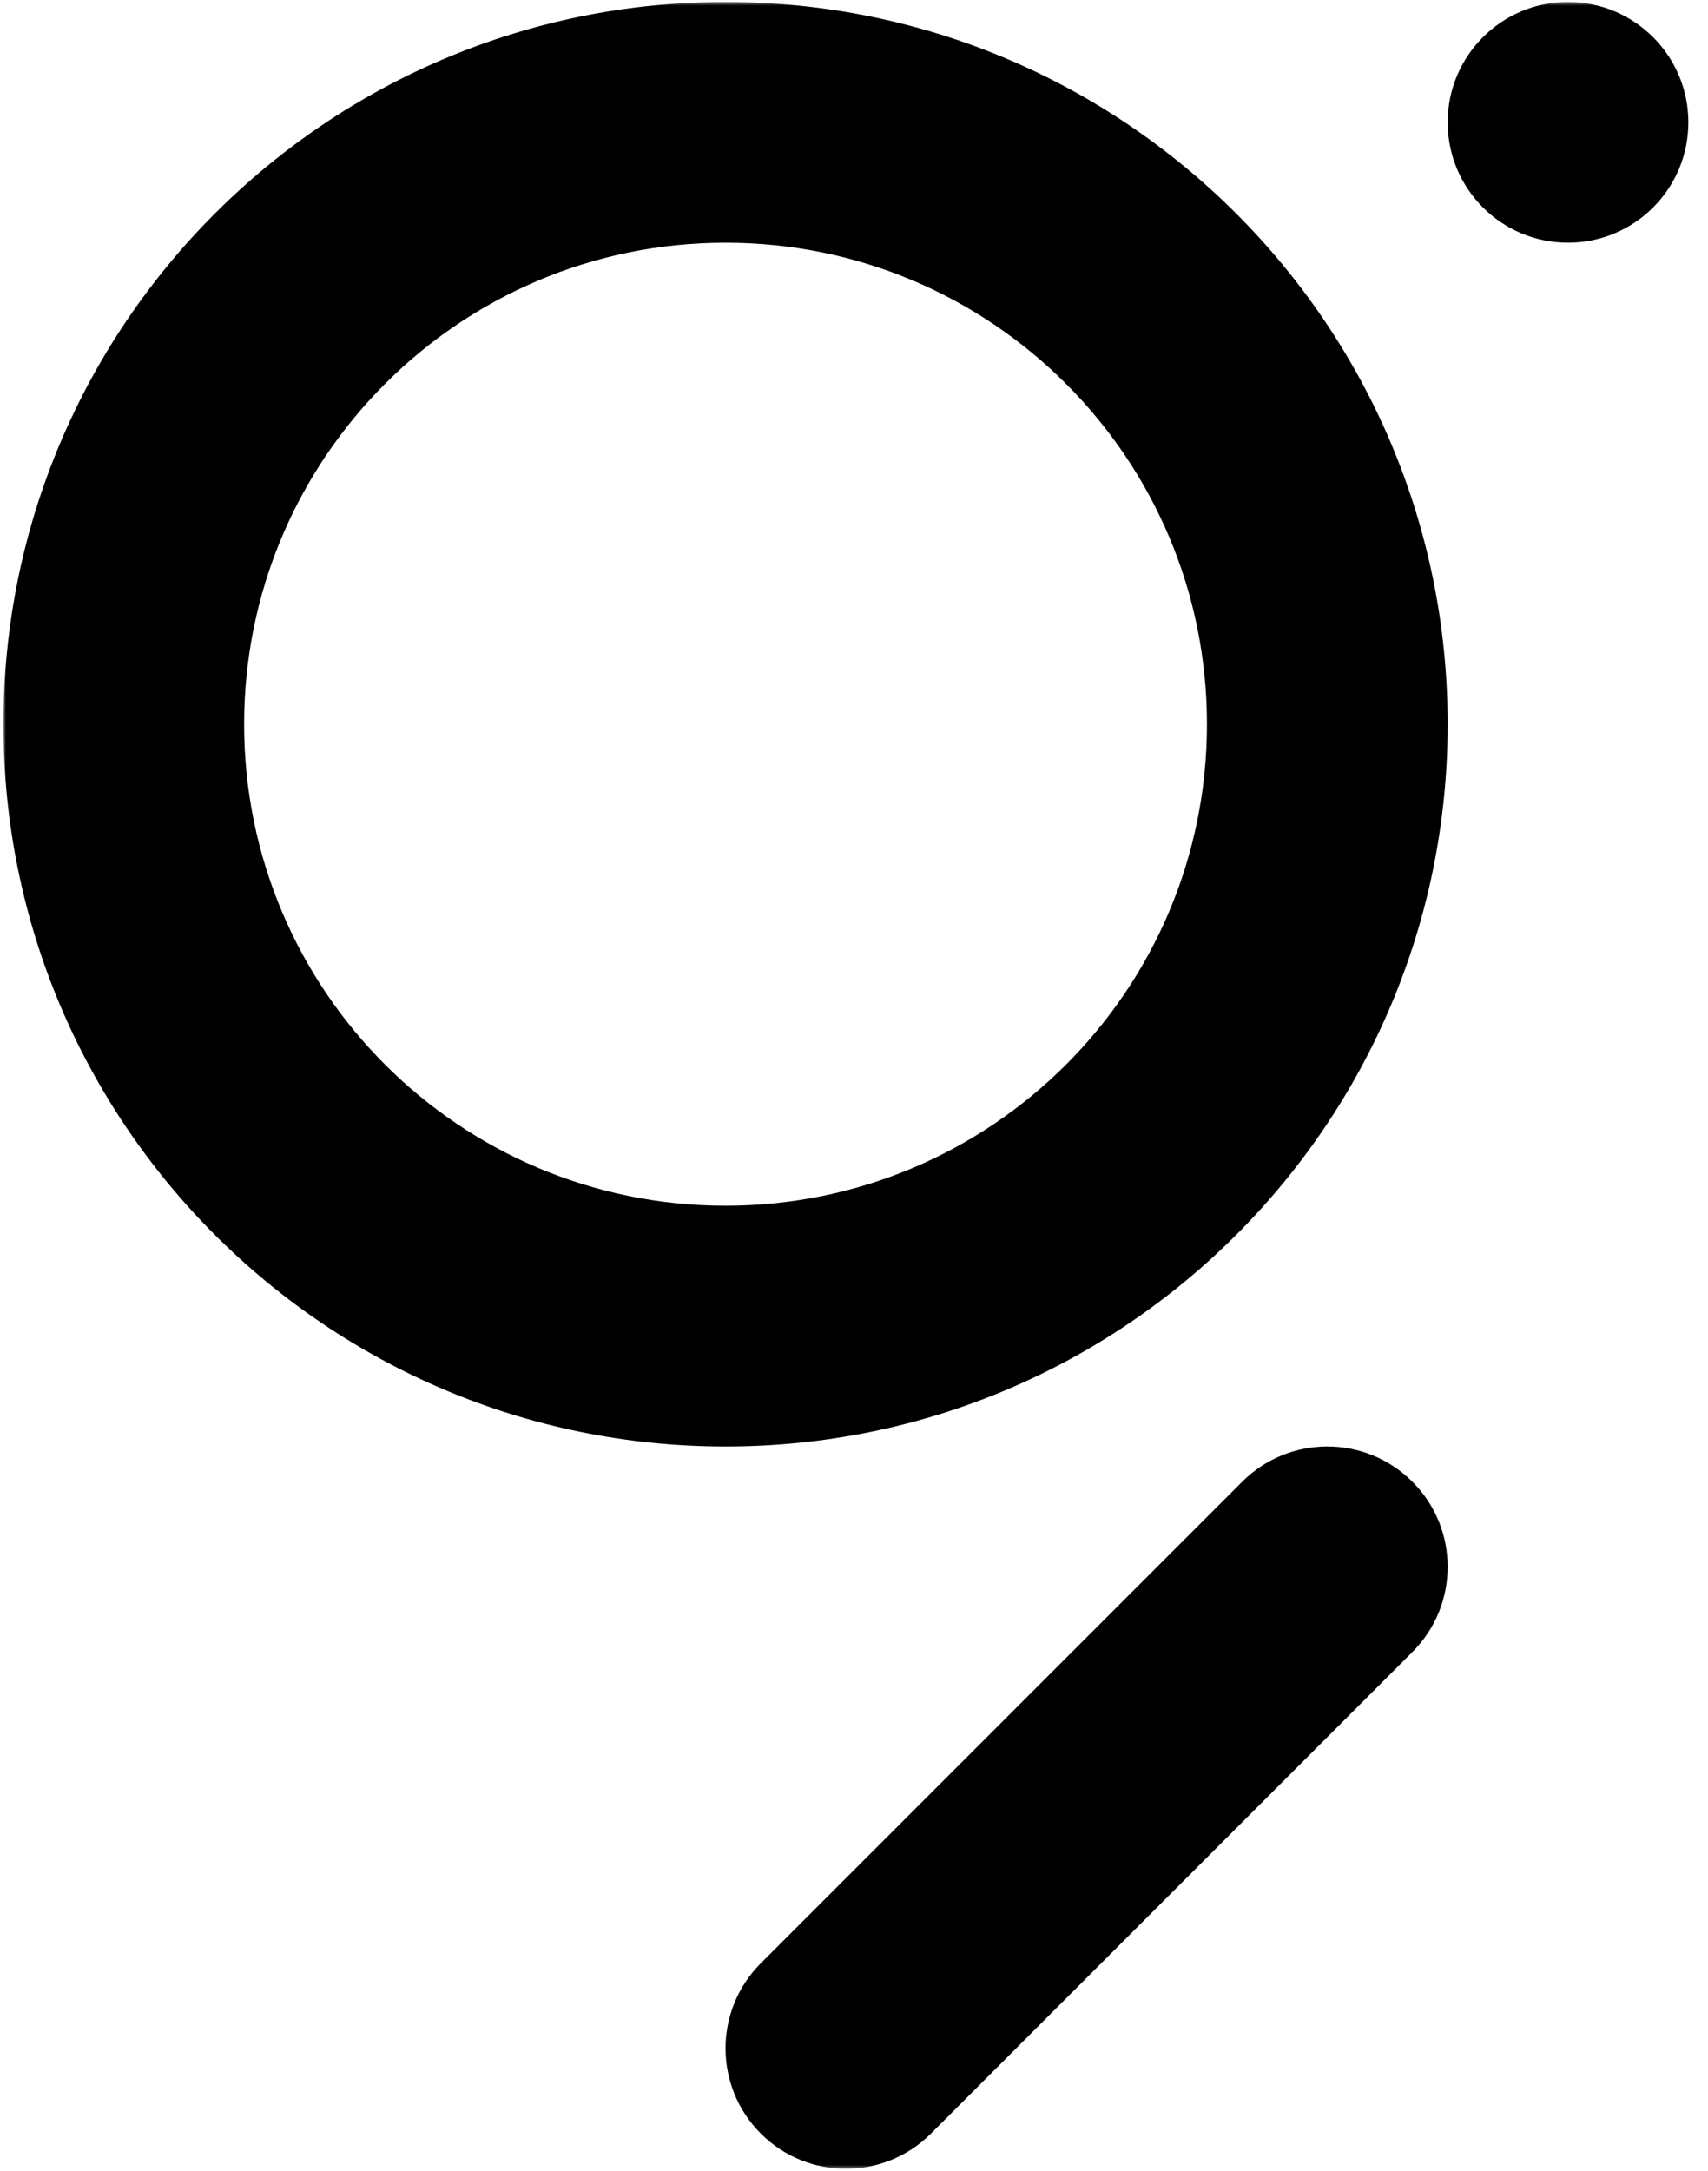 <svg width="436" height="554" viewBox="0 0 436 554" fill="none" xmlns="http://www.w3.org/2000/svg">
<g clip-path="url(#clip0_64_2341)">
<mask id="mask0_64_2341" style="mask-type:luminance" maskUnits="userSpaceOnUse" x="0" y="0" width="436" height="554">
<path d="M435.375 0.5H0.875V553.5H435.375V0.5Z" fill="white"/>
</mask>
<g mask="url(#mask0_64_2341)">
<path fill-rule="evenodd" clip-rule="evenodd" d="M185.208 307.721C117.34 307.721 62.319 252.704 62.319 184.833C62.319 116.961 117.34 61.944 185.208 61.944C253.079 61.944 308.096 116.961 308.096 184.833C308.096 252.704 253.079 307.721 185.208 307.721ZM185.208 0.5C287.011 0.5 369.54 83.029 369.54 184.833C369.54 286.636 287.011 369.165 185.208 369.165C83.404 369.165 0.875 286.636 0.875 184.833C0.875 83.029 83.404 0.5 185.208 0.5ZM360.544 378.161C372.542 390.162 372.542 409.611 360.544 421.61L237.652 544.502C225.654 556.5 206.204 556.5 194.205 544.502C182.206 532.504 182.206 513.052 194.205 501.054L317.096 378.161C329.094 366.163 348.544 366.163 360.544 378.161ZM430.985 31.222C430.985 48.192 417.233 61.944 400.265 61.944C383.296 61.944 369.544 48.192 369.544 31.222C369.544 14.252 383.296 0.5 400.265 0.5C417.233 0.5 430.985 14.252 430.985 31.222Z" fill="black"/>
</g>
</g>
<defs>
<clipPath id="clip0_64_2341">
<rect width="434.5" height="553" fill="white" transform="translate(0.875 0.5)"/>
</clipPath>
</defs>
</svg>
